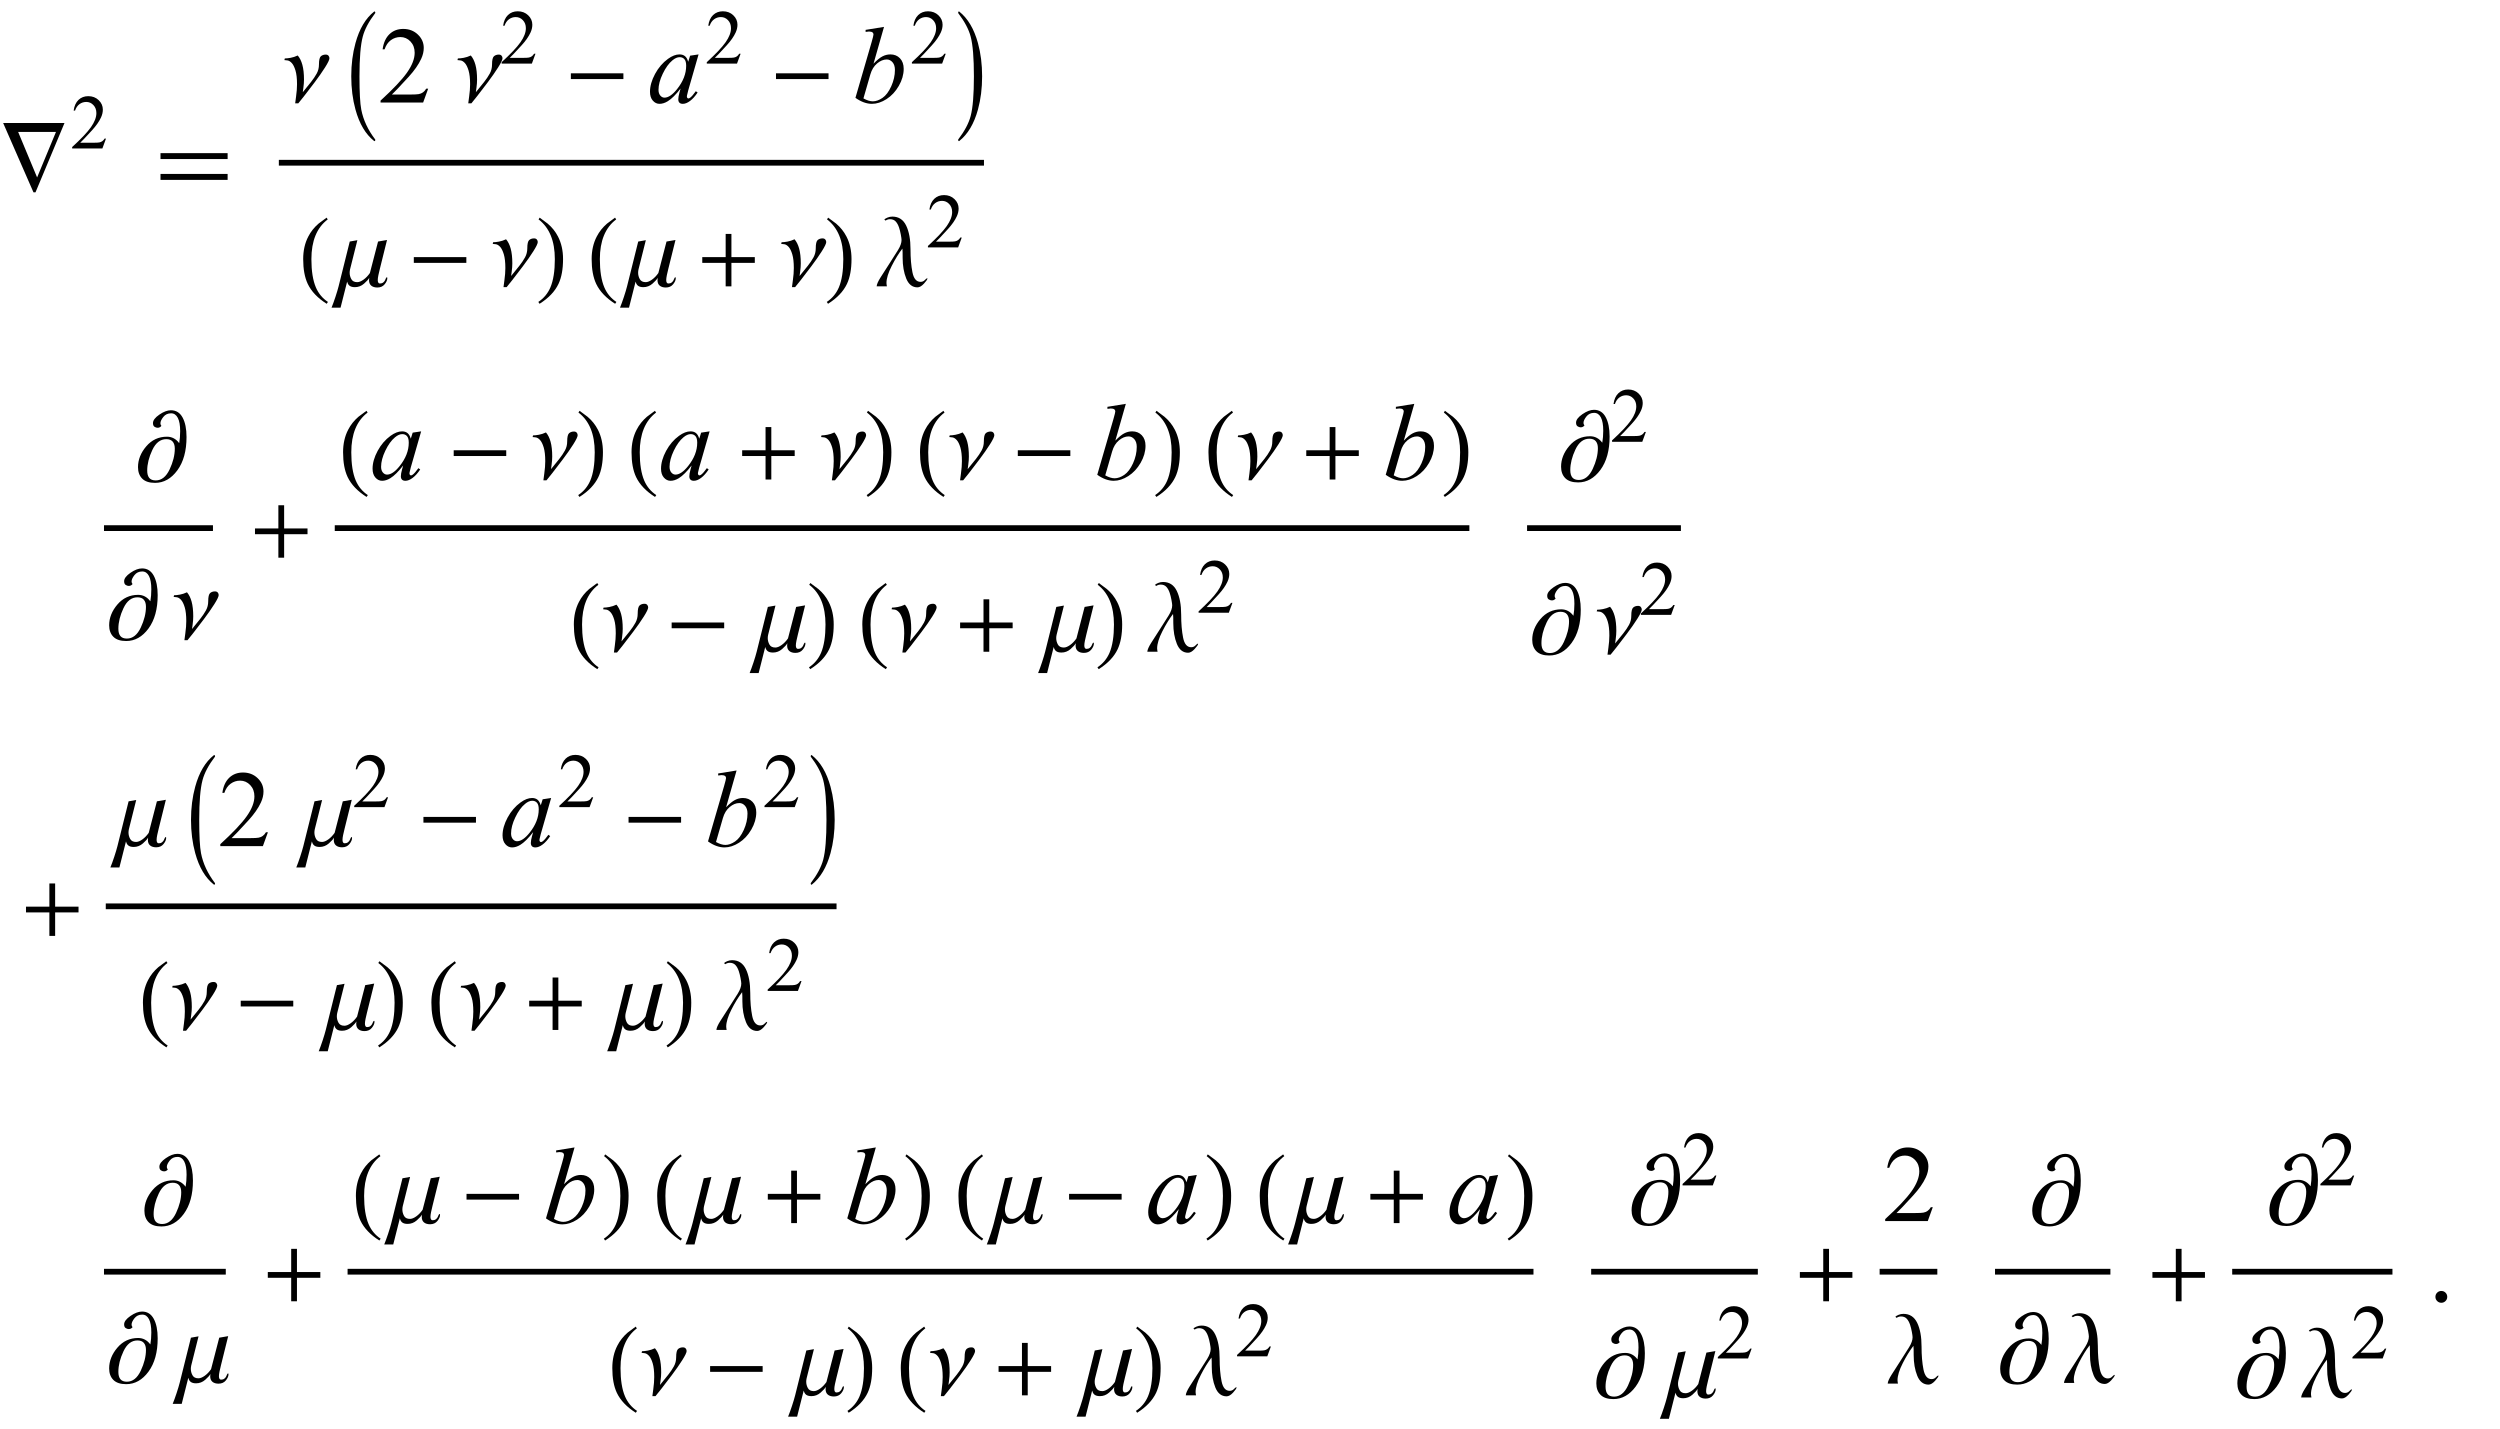 <?xml version="1.0" encoding="UTF-8"?>
<svg xmlns="http://www.w3.org/2000/svg" xmlns:xlink="http://www.w3.org/1999/xlink"  viewBox="0 0 390 223" version="1.1">
<defs>
<g>
<symbol overflow="visible" id="glyph0-0">
<path style="stroke:none;" d="M 1 0 L 1 -12.797 L 7 -12.797 L 7 0 Z M 2 -1 L 6 -1 L 6 -11.797 L 2 -11.797 Z M 2 -1 "/>
</symbol>
<symbol overflow="visible" id="glyph0-1">
<path style="stroke:none;" d="M 10.062 -10.812 L 5.539 0 L 5.219 0 L 0.492 -10.812 Z M 8.734 -9.422 L 2.828 -9.422 L 5.789 -2.32 Z M 8.734 -9.422 "/>
</symbol>
<symbol overflow="visible" id="glyph0-2">
<path style="stroke:none;" d="M 11.508 -5.188 L 1.039 -5.188 L 1.039 -6.109 L 11.508 -6.109 Z M 11.508 -1.938 L 1.039 -1.938 L 1.039 -2.867 L 11.508 -2.867 Z M 11.508 -1.938 "/>
</symbol>
<symbol overflow="visible" id="glyph0-3">
<path style="stroke:none;" d="M 7.391 -6.914 C 7.391 -6.68 7.164 -6.203 6.711 -5.488 C 6.258 -4.773 5.707 -3.98 5.055 -3.117 C 4.496 -2.371 3.953 -1.66 3.422 -0.984 C 2.891 -0.309 2.594 0.062 2.531 0.125 L 2.047 0.125 C 2.047 0.078 2.094 -0.285 2.191 -0.969 C 2.289 -1.652 2.336 -2.277 2.336 -2.852 C 2.336 -3.758 2.254 -4.477 2.094 -5.004 C 1.934 -5.531 1.746 -5.91 1.539 -6.141 C 1.316 -6.391 1.09 -6.535 0.867 -6.57 C 0.645 -6.605 0.477 -6.625 0.367 -6.625 L 0.43 -6.883 C 0.668 -6.883 0.973 -6.914 1.336 -6.98 C 1.699 -7.047 2.07 -7.168 2.445 -7.344 C 2.758 -6.984 3 -6.5 3.168 -5.887 C 3.336 -5.273 3.422 -4.508 3.422 -3.586 C 3.422 -3.199 3.391 -2.777 3.328 -2.312 C 3.266 -1.848 3.234 -1.617 3.234 -1.617 L 4.516 -3.203 C 4.875 -3.656 5.172 -4.098 5.406 -4.523 C 5.641 -4.949 5.758 -5.422 5.758 -5.938 C 5.758 -6.625 5.859 -7.055 6.059 -7.227 C 6.258 -7.398 6.512 -7.484 6.812 -7.484 C 7.004 -7.484 7.148 -7.426 7.246 -7.309 C 7.344 -7.191 7.391 -7.059 7.391 -6.914 Z M 7.391 -6.914 "/>
</symbol>
<symbol overflow="visible" id="glyph0-4">
<path style="stroke:none;" d="M 4.547 5.805 C 4.547 5.945 4.496 6.016 4.398 6.016 L 4.367 6 C 3.027 4.941 2.059 3.305 1.453 1.086 C 1.016 -0.504 0.797 -2.23 0.797 -4.094 C 0.797 -5.957 1.016 -7.684 1.453 -9.273 C 2.059 -11.496 3.027 -13.137 4.367 -14.195 L 4.398 -14.211 C 4.496 -14.211 4.547 -14.141 4.547 -14 C 4.547 -13.988 4.543 -13.973 4.531 -13.953 C 3.535 -12.641 2.891 -11.422 2.594 -10.297 C 2.25 -9.012 2.078 -6.941 2.078 -4.094 C 2.078 -1.605 2.172 0.129 2.359 1.102 C 2.672 2.711 3.395 4.262 4.531 5.758 C 4.543 5.77 4.547 5.785 4.547 5.805 Z M 4.547 5.805 "/>
</symbol>
<symbol overflow="visible" id="glyph0-5">
<path style="stroke:none;" d="M 9.25 -3.664 L 1.055 -3.664 L 1.055 -4.562 L 9.25 -4.562 Z M 9.25 -3.664 "/>
</symbol>
<symbol overflow="visible" id="glyph0-6">
<path style="stroke:none;" d="M 4.211 -4.094 C 4.211 -2.23 3.996 -0.504 3.562 1.086 C 2.953 3.305 1.98 4.941 0.641 6 L 0.609 6.016 C 0.516 6.016 0.469 5.945 0.469 5.805 C 0.469 5.793 0.473 5.777 0.484 5.758 C 1.48 4.449 2.125 3.23 2.422 2.102 C 2.762 0.82 2.93 -1.246 2.93 -4.094 C 2.93 -6.941 2.762 -9.012 2.422 -10.297 C 2.125 -11.422 1.48 -12.641 0.484 -13.953 C 0.473 -13.965 0.469 -13.98 0.469 -14 C 0.469 -14.141 0.516 -14.211 0.609 -14.211 L 0.641 -14.195 C 1.98 -13.137 2.953 -11.496 3.562 -9.273 C 3.996 -7.684 4.211 -5.957 4.211 -4.094 Z M 4.211 -4.094 "/>
</symbol>
<symbol overflow="visible" id="glyph0-7">
<path style="stroke:none;" d="M 4.656 2.43 L 4.461 2.719 C 3.055 1.828 2.07 0.793 1.508 -0.383 C 1.035 -1.383 0.797 -2.676 0.797 -4.258 C 0.797 -5.582 1.062 -6.754 1.594 -7.773 C 1.984 -8.535 2.52 -9.207 3.195 -9.789 C 3.613 -10.102 4.027 -10.41 4.445 -10.719 L 4.625 -10.445 C 2.926 -9.16 2.078 -7.09 2.078 -4.242 C 2.078 -2.395 2.312 -0.922 2.781 0.172 C 3.184 1.113 3.809 1.867 4.656 2.43 Z M 4.656 2.43 "/>
</symbol>
<symbol overflow="visible" id="glyph0-8">
<path style="stroke:none;" d="M 7.922 -1.281 C 7.922 -0.988 7.785 -0.672 7.512 -0.332 C 7.238 0.008 6.855 0.18 6.367 0.18 C 5.965 0.18 5.648 0.082 5.418 -0.109 C 5.188 -0.301 5.07 -0.586 5.07 -0.961 C 5.07 -1.012 5.074 -1.074 5.086 -1.145 C 5.098 -1.215 5.102 -1.277 5.102 -1.328 C 4.98 -1.094 4.711 -0.793 4.293 -0.426 C 3.875 -0.059 3.398 0.125 2.867 0.125 C 2.52 0.125 2.246 0.059 2.055 -0.078 C 1.863 -0.215 1.73 -0.426 1.664 -0.719 L 1.648 -0.719 L 0.625 3.328 L -0.781 3.328 C -0.59 2.859 -0.387 2.301 -0.172 1.648 C 0.043 0.996 0.207 0.449 0.32 0 L 2.062 -6.992 L 3.25 -7.203 L 2.109 -2.656 C 2.09 -2.566 2.074 -2.477 2.062 -2.387 C 2.051 -2.297 2.047 -2.207 2.047 -2.125 C 2.047 -1.777 2.133 -1.445 2.305 -1.129 C 2.477 -0.812 2.785 -0.656 3.234 -0.656 C 3.52 -0.656 3.848 -0.789 4.215 -1.051 C 4.582 -1.312 4.91 -1.656 5.203 -2.078 L 6.477 -6.992 L 7.875 -7.234 L 6.75 -2.703 C 6.668 -2.375 6.594 -2.055 6.527 -1.738 C 6.461 -1.422 6.43 -1.168 6.43 -0.977 C 6.43 -0.816 6.457 -0.688 6.512 -0.59 C 6.566 -0.492 6.652 -0.445 6.766 -0.445 C 6.98 -0.445 7.152 -0.5 7.281 -0.605 C 7.41 -0.711 7.504 -0.82 7.555 -0.93 C 7.605 -1.043 7.656 -1.156 7.703 -1.262 C 7.75 -1.367 7.801 -1.422 7.859 -1.422 C 7.879 -1.422 7.895 -1.41 7.906 -1.383 C 7.918 -1.355 7.922 -1.324 7.922 -1.281 Z M 7.922 -1.281 "/>
</symbol>
<symbol overflow="visible" id="glyph0-9">
<path style="stroke:none;" d="M 4.336 -4.258 C 4.336 -2.676 4.098 -1.383 3.625 -0.383 C 3.066 0.793 2.082 1.828 0.672 2.719 L 0.477 2.43 C 1.324 1.867 1.953 1.113 2.359 0.172 C 2.824 -0.922 3.055 -2.395 3.055 -4.242 C 3.055 -7.09 2.207 -9.16 0.516 -10.445 L 0.688 -10.719 C 1.105 -10.41 1.52 -10.102 1.938 -9.789 C 2.621 -9.207 3.156 -8.535 3.547 -7.773 C 4.074 -6.754 4.336 -5.582 4.336 -4.258 Z M 4.336 -4.258 "/>
</symbol>
<symbol overflow="visible" id="glyph0-10">
<path style="stroke:none;" d="M 9.25 -3.664 L 5.602 -3.664 L 5.602 0 L 4.703 0 L 4.703 -3.664 L 1.055 -3.664 L 1.055 -4.562 L 4.703 -4.562 L 4.703 -8.18 L 5.602 -8.18 L 5.602 -4.562 L 9.25 -4.562 Z M 9.25 -3.664 "/>
</symbol>
<symbol overflow="visible" id="glyph0-11">
<path style="stroke:none;" d="M 8.18 -1.234 C 8.18 -1.09 8 -0.82 7.641 -0.43 C 7.281 -0.039 6.941 0.156 6.625 0.156 C 5.828 0.156 5.242 -0.305 4.871 -1.223 C 4.5 -2.141 4.312 -3.219 4.312 -4.453 C 4.312 -4.781 4.309 -5.07 4.305 -5.324 C 4.301 -5.578 4.289 -5.762 4.273 -5.875 L 4.258 -5.875 C 3.699 -5.145 3.148 -4.25 2.605 -3.184 C 2.062 -2.117 1.789 -1.23 1.789 -0.516 C 1.789 -0.418 1.797 -0.32 1.816 -0.23 C 1.836 -0.141 1.848 -0.062 1.859 0 L 0.258 0 C 0.277 -0.316 0.48 -0.781 0.863 -1.387 C 1.246 -1.992 1.707 -2.711 2.242 -3.539 C 2.785 -4.379 3.234 -5.09 3.598 -5.68 C 3.961 -6.27 4.141 -6.785 4.141 -7.234 C 4.141 -7.391 4.102 -7.676 4.023 -8.09 C 3.945 -8.504 3.855 -8.867 3.75 -9.18 C 3.613 -9.586 3.438 -9.902 3.219 -10.133 C 3 -10.363 2.707 -10.477 2.336 -10.477 C 2.152 -10.477 2 -10.445 1.871 -10.383 C 1.742 -10.32 1.664 -10.277 1.633 -10.258 L 1.453 -10.43 C 1.543 -10.527 1.707 -10.629 1.949 -10.73 C 2.191 -10.832 2.441 -10.883 2.703 -10.883 C 3.688 -10.883 4.406 -10.418 4.859 -9.484 C 5.312 -8.551 5.539 -7.32 5.539 -5.789 C 5.539 -4.395 5.641 -3.195 5.84 -2.199 C 6.039 -1.203 6.461 -0.703 7.102 -0.703 C 7.371 -0.703 7.598 -0.797 7.773 -0.984 C 7.949 -1.172 8.074 -1.266 8.141 -1.266 C 8.152 -1.266 8.16 -1.262 8.168 -1.25 C 8.176 -1.238 8.18 -1.234 8.18 -1.234 Z M 8.18 -1.234 "/>
</symbol>
<symbol overflow="visible" id="glyph0-12">
<path style="stroke:none;" d="M 7.875 -6.898 C 7.875 -4.73 7.398 -2.996 6.441 -1.695 C 5.484 -0.395 4.324 0.258 2.961 0.258 C 2.066 0.258 1.398 0.035 0.961 -0.406 C 0.523 -0.848 0.305 -1.445 0.305 -2.195 C 0.305 -3.352 0.734 -4.434 1.59 -5.438 C 2.445 -6.441 3.527 -6.945 4.828 -6.945 C 5.215 -6.945 5.566 -6.859 5.883 -6.691 C 6.199 -6.523 6.48 -6.277 6.719 -5.953 L 6.734 -5.953 C 6.781 -6.254 6.816 -6.547 6.844 -6.832 C 6.871 -7.117 6.883 -7.441 6.883 -7.805 C 6.883 -8.715 6.762 -9.41 6.516 -9.883 C 6.27 -10.355 5.922 -10.594 5.469 -10.594 C 4.953 -10.594 4.547 -10.402 4.25 -10.02 C 3.953 -9.637 3.805 -9.316 3.805 -9.055 C 3.805 -8.941 3.824 -8.848 3.863 -8.777 C 3.902 -8.707 3.934 -8.66 3.953 -8.641 C 3.926 -8.582 3.859 -8.52 3.75 -8.445 C 3.641 -8.371 3.516 -8.336 3.375 -8.336 C 3.203 -8.336 3.039 -8.391 2.879 -8.496 C 2.719 -8.602 2.641 -8.793 2.641 -9.07 C 2.641 -9.492 2.973 -9.93 3.633 -10.387 C 4.293 -10.844 4.895 -11.07 5.438 -11.07 C 6.238 -11.07 6.848 -10.695 7.258 -9.941 C 7.668 -9.188 7.875 -8.176 7.875 -6.898 Z M 6.047 -5.086 C 6.047 -5.555 5.938 -5.918 5.719 -6.176 C 5.5 -6.434 5.168 -6.562 4.719 -6.562 C 3.797 -6.562 3.07 -6 2.539 -4.871 C 2.008 -3.742 1.742 -2.676 1.742 -1.664 C 1.742 -1.152 1.848 -0.77 2.062 -0.512 C 2.277 -0.254 2.613 -0.125 3.07 -0.125 C 3.977 -0.125 4.699 -0.699 5.238 -1.844 C 5.777 -2.988 6.047 -4.07 6.047 -5.086 Z M 6.047 -5.086 "/>
</symbol>
<symbol overflow="visible" id="glyph1-0">
<path style="stroke:none;" d="M 1.672 0 L 1.672 -7.543 L 7.707 -7.543 L 7.707 0 Z M 1.863 -0.188 L 7.52 -0.188 L 7.52 -7.355 L 1.863 -7.355 Z M 1.863 -0.188 "/>
</symbol>
<symbol overflow="visible" id="glyph1-1">
<path style="stroke:none;" d="M 5.535 -1.539 L 4.973 0 L 0.258 0 L 0.258 -0.219 C 1.645 -1.484 2.621 -2.516 3.188 -3.316 C 3.754 -4.117 4.035 -4.852 4.035 -5.516 C 4.035 -6.023 3.883 -6.441 3.57 -6.766 C 3.262 -7.094 2.891 -7.254 2.457 -7.254 C 2.066 -7.254 1.711 -7.141 1.398 -6.91 C 1.086 -6.68 0.855 -6.344 0.707 -5.898 L 0.488 -5.898 C 0.586 -6.625 0.84 -7.184 1.246 -7.574 C 1.652 -7.961 2.16 -8.156 2.77 -8.156 C 3.418 -8.156 3.961 -7.949 4.395 -7.531 C 4.828 -7.117 5.043 -6.625 5.043 -6.059 C 5.043 -5.652 4.949 -5.25 4.762 -4.844 C 4.473 -4.207 4 -3.535 3.348 -2.824 C 2.371 -1.754 1.758 -1.109 1.516 -0.891 L 3.602 -0.891 C 4.027 -0.891 4.324 -0.906 4.492 -0.938 C 4.664 -0.969 4.82 -1.031 4.957 -1.129 C 5.094 -1.227 5.215 -1.363 5.316 -1.539 Z M 5.535 -1.539 "/>
</symbol>
<symbol overflow="visible" id="glyph2-0">
<path style="stroke:none;" d="M 2.359 0 L 2.359 -10.625 L 10.859 -10.625 L 10.859 0 Z M 2.625 -0.266 L 10.594 -0.266 L 10.594 -10.359 L 2.625 -10.359 Z M 2.625 -0.266 "/>
</symbol>
<symbol overflow="visible" id="glyph2-1">
<path style="stroke:none;" d="M 7.793 -2.168 L 7.008 0 L 0.367 0 L 0.367 -0.309 C 2.32 -2.09 3.695 -3.543 4.492 -4.672 C 5.289 -5.801 5.688 -6.836 5.688 -7.77 C 5.688 -8.484 5.469 -9.07 5.031 -9.531 C 4.594 -9.988 4.07 -10.219 3.461 -10.219 C 2.906 -10.219 2.41 -10.055 1.973 -9.734 C 1.531 -9.41 1.207 -8.934 0.996 -8.309 L 0.688 -8.309 C 0.828 -9.332 1.184 -10.117 1.754 -10.668 C 2.328 -11.215 3.043 -11.488 3.902 -11.488 C 4.816 -11.488 5.578 -11.195 6.188 -10.609 C 6.801 -10.023 7.105 -9.328 7.105 -8.531 C 7.105 -7.961 6.973 -7.395 6.707 -6.824 C 6.297 -5.926 5.633 -4.977 4.715 -3.977 C 3.336 -2.473 2.477 -1.562 2.133 -1.254 L 5.07 -1.254 C 5.668 -1.254 6.09 -1.277 6.328 -1.32 C 6.57 -1.363 6.789 -1.453 6.98 -1.59 C 7.176 -1.727 7.344 -1.918 7.488 -2.168 Z M 7.793 -2.168 "/>
</symbol>
<symbol overflow="visible" id="glyph2-2">
<path style="stroke:none;" d="M 2.125 -1.609 C 2.387 -1.609 2.605 -1.52 2.781 -1.34 C 2.957 -1.16 3.047 -0.945 3.047 -0.688 C 3.047 -0.434 2.957 -0.219 2.777 -0.039 C 2.598 0.141 2.379 0.234 2.125 0.234 C 1.871 0.234 1.652 0.141 1.473 -0.039 C 1.293 -0.219 1.203 -0.434 1.203 -0.688 C 1.203 -0.949 1.293 -1.168 1.473 -1.344 C 1.652 -1.523 1.871 -1.609 2.125 -1.609 Z M 2.125 -1.609 "/>
</symbol>
<symbol overflow="visible" id="glyph3-0">
<path style="stroke:none;" d="M 2.359 0 L 2.359 -10.625 L 10.859 -10.625 L 10.859 0 Z M 2.625 -0.266 L 10.594 -0.266 L 10.594 -10.359 L 2.625 -10.359 Z M 2.625 -0.266 "/>
</symbol>
<symbol overflow="visible" id="glyph3-1">
<path style="stroke:none;" d="M 7.977 -7.512 L 6.359 -1.883 L 6.176 -1.129 C 6.16 -1.059 6.152 -0.996 6.152 -0.945 C 6.152 -0.859 6.18 -0.781 6.234 -0.715 C 6.277 -0.664 6.332 -0.641 6.398 -0.641 C 6.473 -0.641 6.566 -0.684 6.684 -0.773 C 6.898 -0.934 7.188 -1.266 7.547 -1.77 L 7.828 -1.57 C 7.445 -0.992 7.055 -0.555 6.648 -0.254 C 6.246 0.047 5.871 0.199 5.527 0.199 C 5.289 0.199 5.113 0.141 4.992 0.02 C 4.875 -0.098 4.812 -0.27 4.812 -0.5 C 4.812 -0.77 4.875 -1.125 4.996 -1.57 L 5.172 -2.191 C 4.445 -1.246 3.781 -0.582 3.172 -0.207 C 2.734 0.062 2.305 0.199 1.883 0.199 C 1.48 0.199 1.133 0.031 0.84 -0.305 C 0.547 -0.637 0.398 -1.098 0.398 -1.684 C 0.398 -2.562 0.664 -3.492 1.191 -4.469 C 1.719 -5.445 2.391 -6.227 3.203 -6.816 C 3.84 -7.281 4.441 -7.512 5.004 -7.512 C 5.344 -7.512 5.625 -7.422 5.848 -7.246 C 6.07 -7.07 6.242 -6.777 6.359 -6.367 L 6.656 -7.312 Z M 5.023 -7.082 C 4.668 -7.082 4.293 -6.914 3.895 -6.582 C 3.328 -6.113 2.828 -5.414 2.387 -4.492 C 1.945 -3.566 1.727 -2.73 1.727 -1.984 C 1.727 -1.609 1.82 -1.309 2.008 -1.09 C 2.195 -0.871 2.414 -0.766 2.656 -0.766 C 3.258 -0.766 3.914 -1.211 4.625 -2.102 C 5.57 -3.285 6.043 -4.5 6.043 -5.742 C 6.043 -6.215 5.953 -6.555 5.77 -6.766 C 5.586 -6.977 5.336 -7.082 5.023 -7.082 Z M 5.023 -7.082 "/>
</symbol>
<symbol overflow="visible" id="glyph3-2">
<path style="stroke:none;" d="M 4.906 -11.805 L 3.27 -6.066 C 3.801 -6.621 4.266 -7 4.66 -7.203 C 5.055 -7.41 5.469 -7.512 5.902 -7.512 C 6.512 -7.512 7.008 -7.309 7.395 -6.906 C 7.781 -6.504 7.977 -5.953 7.977 -5.262 C 7.977 -4.371 7.723 -3.484 7.215 -2.602 C 6.703 -1.719 6.066 -1.031 5.297 -0.539 C 4.527 -0.047 3.77 0.199 3.023 0.199 C 2.188 0.199 1.328 -0.113 0.449 -0.738 L 2.973 -9.43 C 3.164 -10.098 3.262 -10.492 3.262 -10.609 C 3.262 -10.754 3.219 -10.859 3.129 -10.934 C 3 -11.031 2.812 -11.082 2.566 -11.082 C 2.449 -11.082 2.273 -11.062 2.035 -11.023 L 2.035 -11.34 Z M 1.695 -0.648 C 2.246 -0.344 2.734 -0.191 3.156 -0.191 C 3.641 -0.191 4.145 -0.371 4.668 -0.727 C 5.191 -1.082 5.645 -1.684 6.031 -2.531 C 6.414 -3.379 6.609 -4.234 6.609 -5.098 C 6.609 -5.605 6.48 -6.004 6.23 -6.293 C 5.977 -6.578 5.68 -6.723 5.336 -6.723 C 4.82 -6.723 4.32 -6.516 3.828 -6.105 C 3.336 -5.691 2.984 -5.117 2.773 -4.383 Z M 1.695 -0.648 "/>
</symbol>
</g>
</defs>
<g id="surface170715">
<g style="fill:rgb(0%,0%,0%);fill-opacity:1;">
  <use xlink:href="#glyph0-1" x="0" y="30"/>
</g>
<g style="fill:rgb(0%,0%,0%);fill-opacity:1;">
  <use xlink:href="#glyph1-1" x="11" y="23.157"/>
</g>
<g style="fill:rgb(0%,0%,0%);fill-opacity:1;">
  <use xlink:href="#glyph0-2" x="24" y="30"/>
</g>
<path style="fill:none;stroke-width:0.898;stroke-linecap:square;stroke-linejoin:miter;stroke:rgb(0%,0%,0%);stroke-opacity:1;stroke-miterlimit:10;" d="M 50.949 29.387 L 160.051 29.387 " transform="matrix(1,0,0,1,-7,-4)"/>
<g style="fill:rgb(0%,0%,0%);fill-opacity:1;">
  <use xlink:href="#glyph0-3" x="44" y="16"/>
</g>
<g style="fill:rgb(0%,0%,0%);fill-opacity:1;">
  <use xlink:href="#glyph0-4" x="54" y="16"/>
</g>
<g style="fill:rgb(0%,0%,0%);fill-opacity:1;">
  <use xlink:href="#glyph2-1" x="59" y="16"/>
</g>
<g style="fill:rgb(0%,0%,0%);fill-opacity:1;">
  <use xlink:href="#glyph0-3" x="71" y="16"/>
</g>
<g style="fill:rgb(0%,0%,0%);fill-opacity:1;">
  <use xlink:href="#glyph1-1" x="78" y="9.917"/>
</g>
<g style="fill:rgb(0%,0%,0%);fill-opacity:1;">
  <use xlink:href="#glyph0-5" x="88" y="16"/>
</g>
<g style="fill:rgb(0%,0%,0%);fill-opacity:1;">
  <use xlink:href="#glyph3-1" x="101" y="16"/>
</g>
<g style="fill:rgb(0%,0%,0%);fill-opacity:1;">
  <use xlink:href="#glyph1-1" x="110" y="9.917"/>
</g>
<g style="fill:rgb(0%,0%,0%);fill-opacity:1;">
  <use xlink:href="#glyph0-5" x="120" y="16"/>
</g>
<g style="fill:rgb(0%,0%,0%);fill-opacity:1;">
  <use xlink:href="#glyph3-2" x="133" y="16"/>
</g>
<g style="fill:rgb(0%,0%,0%);fill-opacity:1;">
  <use xlink:href="#glyph1-1" x="142" y="9.917"/>
</g>
<g style="fill:rgb(0%,0%,0%);fill-opacity:1;">
  <use xlink:href="#glyph0-6" x="149" y="16"/>
</g>
<g style="fill:rgb(0%,0%,0%);fill-opacity:1;">
  <use xlink:href="#glyph0-7" x="46.5" y="44.672"/>
</g>
<g style="fill:rgb(0%,0%,0%);fill-opacity:1;">
  <use xlink:href="#glyph0-8" x="52.5" y="44.672"/>
</g>
<g style="fill:rgb(0%,0%,0%);fill-opacity:1;">
  <use xlink:href="#glyph0-5" x="63.5" y="44.672"/>
</g>
<g style="fill:rgb(0%,0%,0%);fill-opacity:1;">
  <use xlink:href="#glyph0-3" x="76.5" y="44.672"/>
</g>
<g style="fill:rgb(0%,0%,0%);fill-opacity:1;">
  <use xlink:href="#glyph0-9" x="83.5" y="44.672"/>
</g>
<g style="fill:rgb(0%,0%,0%);fill-opacity:1;">
  <use xlink:href="#glyph0-7" x="91.5" y="44.672"/>
</g>
<g style="fill:rgb(0%,0%,0%);fill-opacity:1;">
  <use xlink:href="#glyph0-8" x="97.5" y="44.672"/>
</g>
<g style="fill:rgb(0%,0%,0%);fill-opacity:1;">
  <use xlink:href="#glyph0-10" x="108.5" y="44.672"/>
</g>
<g style="fill:rgb(0%,0%,0%);fill-opacity:1;">
  <use xlink:href="#glyph0-3" x="121.5" y="44.672"/>
</g>
<g style="fill:rgb(0%,0%,0%);fill-opacity:1;">
  <use xlink:href="#glyph0-9" x="128.5" y="44.672"/>
</g>
<g style="fill:rgb(0%,0%,0%);fill-opacity:1;">
  <use xlink:href="#glyph0-11" x="136.5" y="44.672"/>
</g>
<g style="fill:rgb(0%,0%,0%);fill-opacity:1;">
  <use xlink:href="#glyph1-1" x="144.5" y="38.589"/>
</g>
<path style="fill:none;stroke-width:0.898;stroke-linecap:square;stroke-linejoin:miter;stroke:rgb(0%,0%,0%);stroke-opacity:1;stroke-miterlimit:10;" d="M 23.672 86.387 L 39.773 86.387 " transform="matrix(1,0,0,1,-7,-4)"/>
<g style="fill:rgb(0%,0%,0%);fill-opacity:1;">
  <use xlink:href="#glyph0-12" x="21.223" y="75.07"/>
</g>
<g style="fill:rgb(0%,0%,0%);fill-opacity:1;">
  <use xlink:href="#glyph0-12" x="16.723" y="99.742"/>
</g>
<g style="fill:rgb(0%,0%,0%);fill-opacity:1;">
  <use xlink:href="#glyph0-3" x="26.723" y="99.742"/>
</g>
<g style="fill:rgb(0%,0%,0%);fill-opacity:1;">
  <use xlink:href="#glyph0-10" x="38.723" y="87"/>
</g>
<path style="fill:none;stroke-width:0.898;stroke-linecap:square;stroke-linejoin:miter;stroke:rgb(0%,0%,0%);stroke-opacity:1;stroke-miterlimit:10;" d="M 59.672 86.387 L 235.773 86.387 " transform="matrix(1,0,0,1,-7,-4)"/>
<g style="fill:rgb(0%,0%,0%);fill-opacity:1;">
  <use xlink:href="#glyph0-7" x="52.723" y="74.804"/>
</g>
<g style="fill:rgb(0%,0%,0%);fill-opacity:1;">
  <use xlink:href="#glyph3-1" x="57.723" y="74.804"/>
</g>
<g style="fill:rgb(0%,0%,0%);fill-opacity:1;">
  <use xlink:href="#glyph0-5" x="69.723" y="74.804"/>
</g>
<g style="fill:rgb(0%,0%,0%);fill-opacity:1;">
  <use xlink:href="#glyph0-3" x="82.723" y="74.804"/>
</g>
<g style="fill:rgb(0%,0%,0%);fill-opacity:1;">
  <use xlink:href="#glyph0-9" x="89.723" y="74.804"/>
</g>
<g style="fill:rgb(0%,0%,0%);fill-opacity:1;">
  <use xlink:href="#glyph0-7" x="97.723" y="74.804"/>
</g>
<g style="fill:rgb(0%,0%,0%);fill-opacity:1;">
  <use xlink:href="#glyph3-1" x="102.723" y="74.804"/>
</g>
<g style="fill:rgb(0%,0%,0%);fill-opacity:1;">
  <use xlink:href="#glyph0-10" x="114.723" y="74.804"/>
</g>
<g style="fill:rgb(0%,0%,0%);fill-opacity:1;">
  <use xlink:href="#glyph0-3" x="127.723" y="74.804"/>
</g>
<g style="fill:rgb(0%,0%,0%);fill-opacity:1;">
  <use xlink:href="#glyph0-9" x="134.723" y="74.804"/>
</g>
<g style="fill:rgb(0%,0%,0%);fill-opacity:1;">
  <use xlink:href="#glyph0-7" x="142.723" y="74.804"/>
</g>
<g style="fill:rgb(0%,0%,0%);fill-opacity:1;">
  <use xlink:href="#glyph0-3" x="147.723" y="74.804"/>
</g>
<g style="fill:rgb(0%,0%,0%);fill-opacity:1;">
  <use xlink:href="#glyph0-5" x="157.723" y="74.804"/>
</g>
<g style="fill:rgb(0%,0%,0%);fill-opacity:1;">
  <use xlink:href="#glyph3-2" x="170.723" y="74.804"/>
</g>
<g style="fill:rgb(0%,0%,0%);fill-opacity:1;">
  <use xlink:href="#glyph0-9" x="179.723" y="74.804"/>
</g>
<g style="fill:rgb(0%,0%,0%);fill-opacity:1;">
  <use xlink:href="#glyph0-7" x="187.723" y="74.804"/>
</g>
<g style="fill:rgb(0%,0%,0%);fill-opacity:1;">
  <use xlink:href="#glyph0-3" x="192.723" y="74.804"/>
</g>
<g style="fill:rgb(0%,0%,0%);fill-opacity:1;">
  <use xlink:href="#glyph0-10" x="202.723" y="74.804"/>
</g>
<g style="fill:rgb(0%,0%,0%);fill-opacity:1;">
  <use xlink:href="#glyph3-2" x="215.723" y="74.804"/>
</g>
<g style="fill:rgb(0%,0%,0%);fill-opacity:1;">
  <use xlink:href="#glyph0-9" x="224.723" y="74.804"/>
</g>
<g style="fill:rgb(0%,0%,0%);fill-opacity:1;">
  <use xlink:href="#glyph0-7" x="88.723" y="101.672"/>
</g>
<g style="fill:rgb(0%,0%,0%);fill-opacity:1;">
  <use xlink:href="#glyph0-3" x="93.723" y="101.672"/>
</g>
<g style="fill:rgb(0%,0%,0%);fill-opacity:1;">
  <use xlink:href="#glyph0-5" x="103.723" y="101.672"/>
</g>
<g style="fill:rgb(0%,0%,0%);fill-opacity:1;">
  <use xlink:href="#glyph0-8" x="117.723" y="101.672"/>
</g>
<g style="fill:rgb(0%,0%,0%);fill-opacity:1;">
  <use xlink:href="#glyph0-9" x="125.723" y="101.672"/>
</g>
<g style="fill:rgb(0%,0%,0%);fill-opacity:1;">
  <use xlink:href="#glyph0-7" x="133.723" y="101.672"/>
</g>
<g style="fill:rgb(0%,0%,0%);fill-opacity:1;">
  <use xlink:href="#glyph0-3" x="138.723" y="101.672"/>
</g>
<g style="fill:rgb(0%,0%,0%);fill-opacity:1;">
  <use xlink:href="#glyph0-10" x="148.723" y="101.672"/>
</g>
<g style="fill:rgb(0%,0%,0%);fill-opacity:1;">
  <use xlink:href="#glyph0-8" x="162.723" y="101.672"/>
</g>
<g style="fill:rgb(0%,0%,0%);fill-opacity:1;">
  <use xlink:href="#glyph0-9" x="170.723" y="101.672"/>
</g>
<g style="fill:rgb(0%,0%,0%);fill-opacity:1;">
  <use xlink:href="#glyph0-11" x="178.723" y="101.672"/>
</g>
<g style="fill:rgb(0%,0%,0%);fill-opacity:1;">
  <use xlink:href="#glyph1-1" x="186.723" y="95.589"/>
</g>
<path style="fill:none;stroke-width:0.898;stroke-linecap:square;stroke-linejoin:miter;stroke:rgb(0%,0%,0%);stroke-opacity:1;stroke-miterlimit:10;" d="M 245.672 86.387 L 268.773 86.387 " transform="matrix(1,0,0,1,-7,-4)"/>
<g style="fill:rgb(0%,0%,0%);fill-opacity:1;">
  <use xlink:href="#glyph0-12" x="243.223" y="75"/>
</g>
<g style="fill:rgb(0%,0%,0%);fill-opacity:1;">
  <use xlink:href="#glyph1-1" x="251.223" y="68.917"/>
</g>
<g style="fill:rgb(0%,0%,0%);fill-opacity:1;">
  <use xlink:href="#glyph0-12" x="238.723" y="102"/>
</g>
<g style="fill:rgb(0%,0%,0%);fill-opacity:1;">
  <use xlink:href="#glyph0-3" x="248.723" y="102"/>
</g>
<g style="fill:rgb(0%,0%,0%);fill-opacity:1;">
  <use xlink:href="#glyph1-1" x="255.723" y="95.917"/>
</g>
<g style="fill:rgb(0%,0%,0%);fill-opacity:1;">
  <use xlink:href="#glyph0-10" x="3" y="146"/>
</g>
<path style="fill:none;stroke-width:0.898;stroke-linecap:square;stroke-linejoin:miter;stroke:rgb(0%,0%,0%);stroke-opacity:1;stroke-miterlimit:10;" d="M 23.949 145.387 L 137.051 145.387 " transform="matrix(1,0,0,1,-7,-4)"/>
<g style="fill:rgb(0%,0%,0%);fill-opacity:1;">
  <use xlink:href="#glyph0-8" x="18" y="132"/>
</g>
<g style="fill:rgb(0%,0%,0%);fill-opacity:1;">
  <use xlink:href="#glyph0-4" x="29" y="132"/>
</g>
<g style="fill:rgb(0%,0%,0%);fill-opacity:1;">
  <use xlink:href="#glyph2-1" x="34" y="132"/>
</g>
<g style="fill:rgb(0%,0%,0%);fill-opacity:1;">
  <use xlink:href="#glyph0-8" x="47" y="132"/>
</g>
<g style="fill:rgb(0%,0%,0%);fill-opacity:1;">
  <use xlink:href="#glyph1-1" x="55" y="125.917"/>
</g>
<g style="fill:rgb(0%,0%,0%);fill-opacity:1;">
  <use xlink:href="#glyph0-5" x="65" y="132"/>
</g>
<g style="fill:rgb(0%,0%,0%);fill-opacity:1;">
  <use xlink:href="#glyph3-1" x="78" y="132"/>
</g>
<g style="fill:rgb(0%,0%,0%);fill-opacity:1;">
  <use xlink:href="#glyph1-1" x="87" y="125.917"/>
</g>
<g style="fill:rgb(0%,0%,0%);fill-opacity:1;">
  <use xlink:href="#glyph0-5" x="97" y="132"/>
</g>
<g style="fill:rgb(0%,0%,0%);fill-opacity:1;">
  <use xlink:href="#glyph3-2" x="110" y="132"/>
</g>
<g style="fill:rgb(0%,0%,0%);fill-opacity:1;">
  <use xlink:href="#glyph1-1" x="119" y="125.917"/>
</g>
<g style="fill:rgb(0%,0%,0%);fill-opacity:1;">
  <use xlink:href="#glyph0-6" x="126" y="132"/>
</g>
<g style="fill:rgb(0%,0%,0%);fill-opacity:1;">
  <use xlink:href="#glyph0-7" x="21.5" y="160.672"/>
</g>
<g style="fill:rgb(0%,0%,0%);fill-opacity:1;">
  <use xlink:href="#glyph0-3" x="26.5" y="160.672"/>
</g>
<g style="fill:rgb(0%,0%,0%);fill-opacity:1;">
  <use xlink:href="#glyph0-5" x="36.5" y="160.672"/>
</g>
<g style="fill:rgb(0%,0%,0%);fill-opacity:1;">
  <use xlink:href="#glyph0-8" x="50.5" y="160.672"/>
</g>
<g style="fill:rgb(0%,0%,0%);fill-opacity:1;">
  <use xlink:href="#glyph0-9" x="58.5" y="160.672"/>
</g>
<g style="fill:rgb(0%,0%,0%);fill-opacity:1;">
  <use xlink:href="#glyph0-7" x="66.5" y="160.672"/>
</g>
<g style="fill:rgb(0%,0%,0%);fill-opacity:1;">
  <use xlink:href="#glyph0-3" x="71.5" y="160.672"/>
</g>
<g style="fill:rgb(0%,0%,0%);fill-opacity:1;">
  <use xlink:href="#glyph0-10" x="81.5" y="160.672"/>
</g>
<g style="fill:rgb(0%,0%,0%);fill-opacity:1;">
  <use xlink:href="#glyph0-8" x="95.5" y="160.672"/>
</g>
<g style="fill:rgb(0%,0%,0%);fill-opacity:1;">
  <use xlink:href="#glyph0-9" x="103.5" y="160.672"/>
</g>
<g style="fill:rgb(0%,0%,0%);fill-opacity:1;">
  <use xlink:href="#glyph0-11" x="111.5" y="160.672"/>
</g>
<g style="fill:rgb(0%,0%,0%);fill-opacity:1;">
  <use xlink:href="#glyph1-1" x="119.5" y="154.589"/>
</g>
<path style="fill:none;stroke-width:0.898;stroke-linecap:square;stroke-linejoin:miter;stroke:rgb(0%,0%,0%);stroke-opacity:1;stroke-miterlimit:10;" d="M 23.672 202.387 L 41.773 202.387 " transform="matrix(1,0,0,1,-7,-4)"/>
<g style="fill:rgb(0%,0%,0%);fill-opacity:1;">
  <use xlink:href="#glyph0-12" x="22.223" y="191.07"/>
</g>
<g style="fill:rgb(0%,0%,0%);fill-opacity:1;">
  <use xlink:href="#glyph0-12" x="16.723" y="215.672"/>
</g>
<g style="fill:rgb(0%,0%,0%);fill-opacity:1;">
  <use xlink:href="#glyph0-8" x="27.723" y="215.672"/>
</g>
<g style="fill:rgb(0%,0%,0%);fill-opacity:1;">
  <use xlink:href="#glyph0-10" x="40.723" y="203"/>
</g>
<path style="fill:none;stroke-width:0.898;stroke-linecap:square;stroke-linejoin:miter;stroke:rgb(0%,0%,0%);stroke-opacity:1;stroke-miterlimit:10;" d="M 61.672 202.387 L 245.773 202.387 " transform="matrix(1,0,0,1,-7,-4)"/>
<g style="fill:rgb(0%,0%,0%);fill-opacity:1;">
  <use xlink:href="#glyph0-7" x="54.723" y="190.804"/>
</g>
<g style="fill:rgb(0%,0%,0%);fill-opacity:1;">
  <use xlink:href="#glyph0-8" x="60.723" y="190.804"/>
</g>
<g style="fill:rgb(0%,0%,0%);fill-opacity:1;">
  <use xlink:href="#glyph0-5" x="71.723" y="190.804"/>
</g>
<g style="fill:rgb(0%,0%,0%);fill-opacity:1;">
  <use xlink:href="#glyph3-2" x="84.723" y="190.804"/>
</g>
<g style="fill:rgb(0%,0%,0%);fill-opacity:1;">
  <use xlink:href="#glyph0-9" x="93.723" y="190.804"/>
</g>
<g style="fill:rgb(0%,0%,0%);fill-opacity:1;">
  <use xlink:href="#glyph0-7" x="101.723" y="190.804"/>
</g>
<g style="fill:rgb(0%,0%,0%);fill-opacity:1;">
  <use xlink:href="#glyph0-8" x="107.723" y="190.804"/>
</g>
<g style="fill:rgb(0%,0%,0%);fill-opacity:1;">
  <use xlink:href="#glyph0-10" x="118.723" y="190.804"/>
</g>
<g style="fill:rgb(0%,0%,0%);fill-opacity:1;">
  <use xlink:href="#glyph3-2" x="131.723" y="190.804"/>
</g>
<g style="fill:rgb(0%,0%,0%);fill-opacity:1;">
  <use xlink:href="#glyph0-9" x="140.723" y="190.804"/>
</g>
<g style="fill:rgb(0%,0%,0%);fill-opacity:1;">
  <use xlink:href="#glyph0-7" x="148.723" y="190.804"/>
</g>
<g style="fill:rgb(0%,0%,0%);fill-opacity:1;">
  <use xlink:href="#glyph0-8" x="154.723" y="190.804"/>
</g>
<g style="fill:rgb(0%,0%,0%);fill-opacity:1;">
  <use xlink:href="#glyph0-5" x="165.723" y="190.804"/>
</g>
<g style="fill:rgb(0%,0%,0%);fill-opacity:1;">
  <use xlink:href="#glyph3-1" x="178.723" y="190.804"/>
</g>
<g style="fill:rgb(0%,0%,0%);fill-opacity:1;">
  <use xlink:href="#glyph0-9" x="187.723" y="190.804"/>
</g>
<g style="fill:rgb(0%,0%,0%);fill-opacity:1;">
  <use xlink:href="#glyph0-7" x="195.723" y="190.804"/>
</g>
<g style="fill:rgb(0%,0%,0%);fill-opacity:1;">
  <use xlink:href="#glyph0-8" x="201.723" y="190.804"/>
</g>
<g style="fill:rgb(0%,0%,0%);fill-opacity:1;">
  <use xlink:href="#glyph0-10" x="212.723" y="190.804"/>
</g>
<g style="fill:rgb(0%,0%,0%);fill-opacity:1;">
  <use xlink:href="#glyph3-1" x="225.723" y="190.804"/>
</g>
<g style="fill:rgb(0%,0%,0%);fill-opacity:1;">
  <use xlink:href="#glyph0-9" x="234.723" y="190.804"/>
</g>
<g style="fill:rgb(0%,0%,0%);fill-opacity:1;">
  <use xlink:href="#glyph0-7" x="94.723" y="217.672"/>
</g>
<g style="fill:rgb(0%,0%,0%);fill-opacity:1;">
  <use xlink:href="#glyph0-3" x="99.723" y="217.672"/>
</g>
<g style="fill:rgb(0%,0%,0%);fill-opacity:1;">
  <use xlink:href="#glyph0-5" x="109.723" y="217.672"/>
</g>
<g style="fill:rgb(0%,0%,0%);fill-opacity:1;">
  <use xlink:href="#glyph0-8" x="123.723" y="217.672"/>
</g>
<g style="fill:rgb(0%,0%,0%);fill-opacity:1;">
  <use xlink:href="#glyph0-9" x="131.723" y="217.672"/>
</g>
<g style="fill:rgb(0%,0%,0%);fill-opacity:1;">
  <use xlink:href="#glyph0-7" x="139.723" y="217.672"/>
</g>
<g style="fill:rgb(0%,0%,0%);fill-opacity:1;">
  <use xlink:href="#glyph0-3" x="144.723" y="217.672"/>
</g>
<g style="fill:rgb(0%,0%,0%);fill-opacity:1;">
  <use xlink:href="#glyph0-10" x="154.723" y="217.672"/>
</g>
<g style="fill:rgb(0%,0%,0%);fill-opacity:1;">
  <use xlink:href="#glyph0-8" x="168.723" y="217.672"/>
</g>
<g style="fill:rgb(0%,0%,0%);fill-opacity:1;">
  <use xlink:href="#glyph0-9" x="176.723" y="217.672"/>
</g>
<g style="fill:rgb(0%,0%,0%);fill-opacity:1;">
  <use xlink:href="#glyph0-11" x="184.723" y="217.672"/>
</g>
<g style="fill:rgb(0%,0%,0%);fill-opacity:1;">
  <use xlink:href="#glyph1-1" x="192.723" y="211.589"/>
</g>
<path style="fill:none;stroke-width:0.898;stroke-linecap:square;stroke-linejoin:miter;stroke:rgb(0%,0%,0%);stroke-opacity:1;stroke-miterlimit:10;" d="M 255.672 202.387 L 280.773 202.387 " transform="matrix(1,0,0,1,-7,-4)"/>
<g style="fill:rgb(0%,0%,0%);fill-opacity:1;">
  <use xlink:href="#glyph0-12" x="254.223" y="191"/>
</g>
<g style="fill:rgb(0%,0%,0%);fill-opacity:1;">
  <use xlink:href="#glyph1-1" x="262.223" y="184.917"/>
</g>
<g style="fill:rgb(0%,0%,0%);fill-opacity:1;">
  <use xlink:href="#glyph0-12" x="248.723" y="218"/>
</g>
<g style="fill:rgb(0%,0%,0%);fill-opacity:1;">
  <use xlink:href="#glyph0-8" x="259.723" y="218"/>
</g>
<g style="fill:rgb(0%,0%,0%);fill-opacity:1;">
  <use xlink:href="#glyph1-1" x="267.723" y="211.917"/>
</g>
<g style="fill:rgb(0%,0%,0%);fill-opacity:1;">
  <use xlink:href="#glyph0-10" x="279.723" y="203"/>
</g>
<path style="fill:none;stroke-width:0.898;stroke-linecap:square;stroke-linejoin:miter;stroke:rgb(0%,0%,0%);stroke-opacity:1;stroke-miterlimit:10;" d="M 300.672 202.387 L 308.773 202.387 " transform="matrix(1,0,0,1,-7,-4)"/>
<g style="fill:rgb(0%,0%,0%);fill-opacity:1;">
  <use xlink:href="#glyph2-1" x="293.723" y="190.488"/>
</g>
<g style="fill:rgb(0%,0%,0%);fill-opacity:1;">
  <use xlink:href="#glyph0-11" x="294.223" y="215.844"/>
</g>
<path style="fill:none;stroke-width:0.898;stroke-linecap:square;stroke-linejoin:miter;stroke:rgb(0%,0%,0%);stroke-opacity:1;stroke-miterlimit:10;" d="M 318.672 202.387 L 335.773 202.387 " transform="matrix(1,0,0,1,-7,-4)"/>
<g style="fill:rgb(0%,0%,0%);fill-opacity:1;">
  <use xlink:href="#glyph0-12" x="316.723" y="191.07"/>
</g>
<g style="fill:rgb(0%,0%,0%);fill-opacity:1;">
  <use xlink:href="#glyph0-12" x="311.723" y="215.742"/>
</g>
<g style="fill:rgb(0%,0%,0%);fill-opacity:1;">
  <use xlink:href="#glyph0-11" x="321.723" y="215.742"/>
</g>
<g style="fill:rgb(0%,0%,0%);fill-opacity:1;">
  <use xlink:href="#glyph0-10" x="334.723" y="203"/>
</g>
<path style="fill:none;stroke-width:0.898;stroke-linecap:square;stroke-linejoin:miter;stroke:rgb(0%,0%,0%);stroke-opacity:1;stroke-miterlimit:10;" d="M 355.672 202.387 L 379.773 202.387 " transform="matrix(1,0,0,1,-7,-4)"/>
<g style="fill:rgb(0%,0%,0%);fill-opacity:1;">
  <use xlink:href="#glyph0-12" x="353.723" y="191"/>
</g>
<g style="fill:rgb(0%,0%,0%);fill-opacity:1;">
  <use xlink:href="#glyph1-1" x="361.723" y="184.917"/>
</g>
<g style="fill:rgb(0%,0%,0%);fill-opacity:1;">
  <use xlink:href="#glyph0-12" x="348.723" y="218"/>
</g>
<g style="fill:rgb(0%,0%,0%);fill-opacity:1;">
  <use xlink:href="#glyph0-11" x="358.723" y="218"/>
</g>
<g style="fill:rgb(0%,0%,0%);fill-opacity:1;">
  <use xlink:href="#glyph1-1" x="366.723" y="211.917"/>
</g>
<g style="fill:rgb(0%,0%,0%);fill-opacity:1;">
  <use xlink:href="#glyph2-2" x="378.723" y="203"/>
</g>
</g>
</svg>